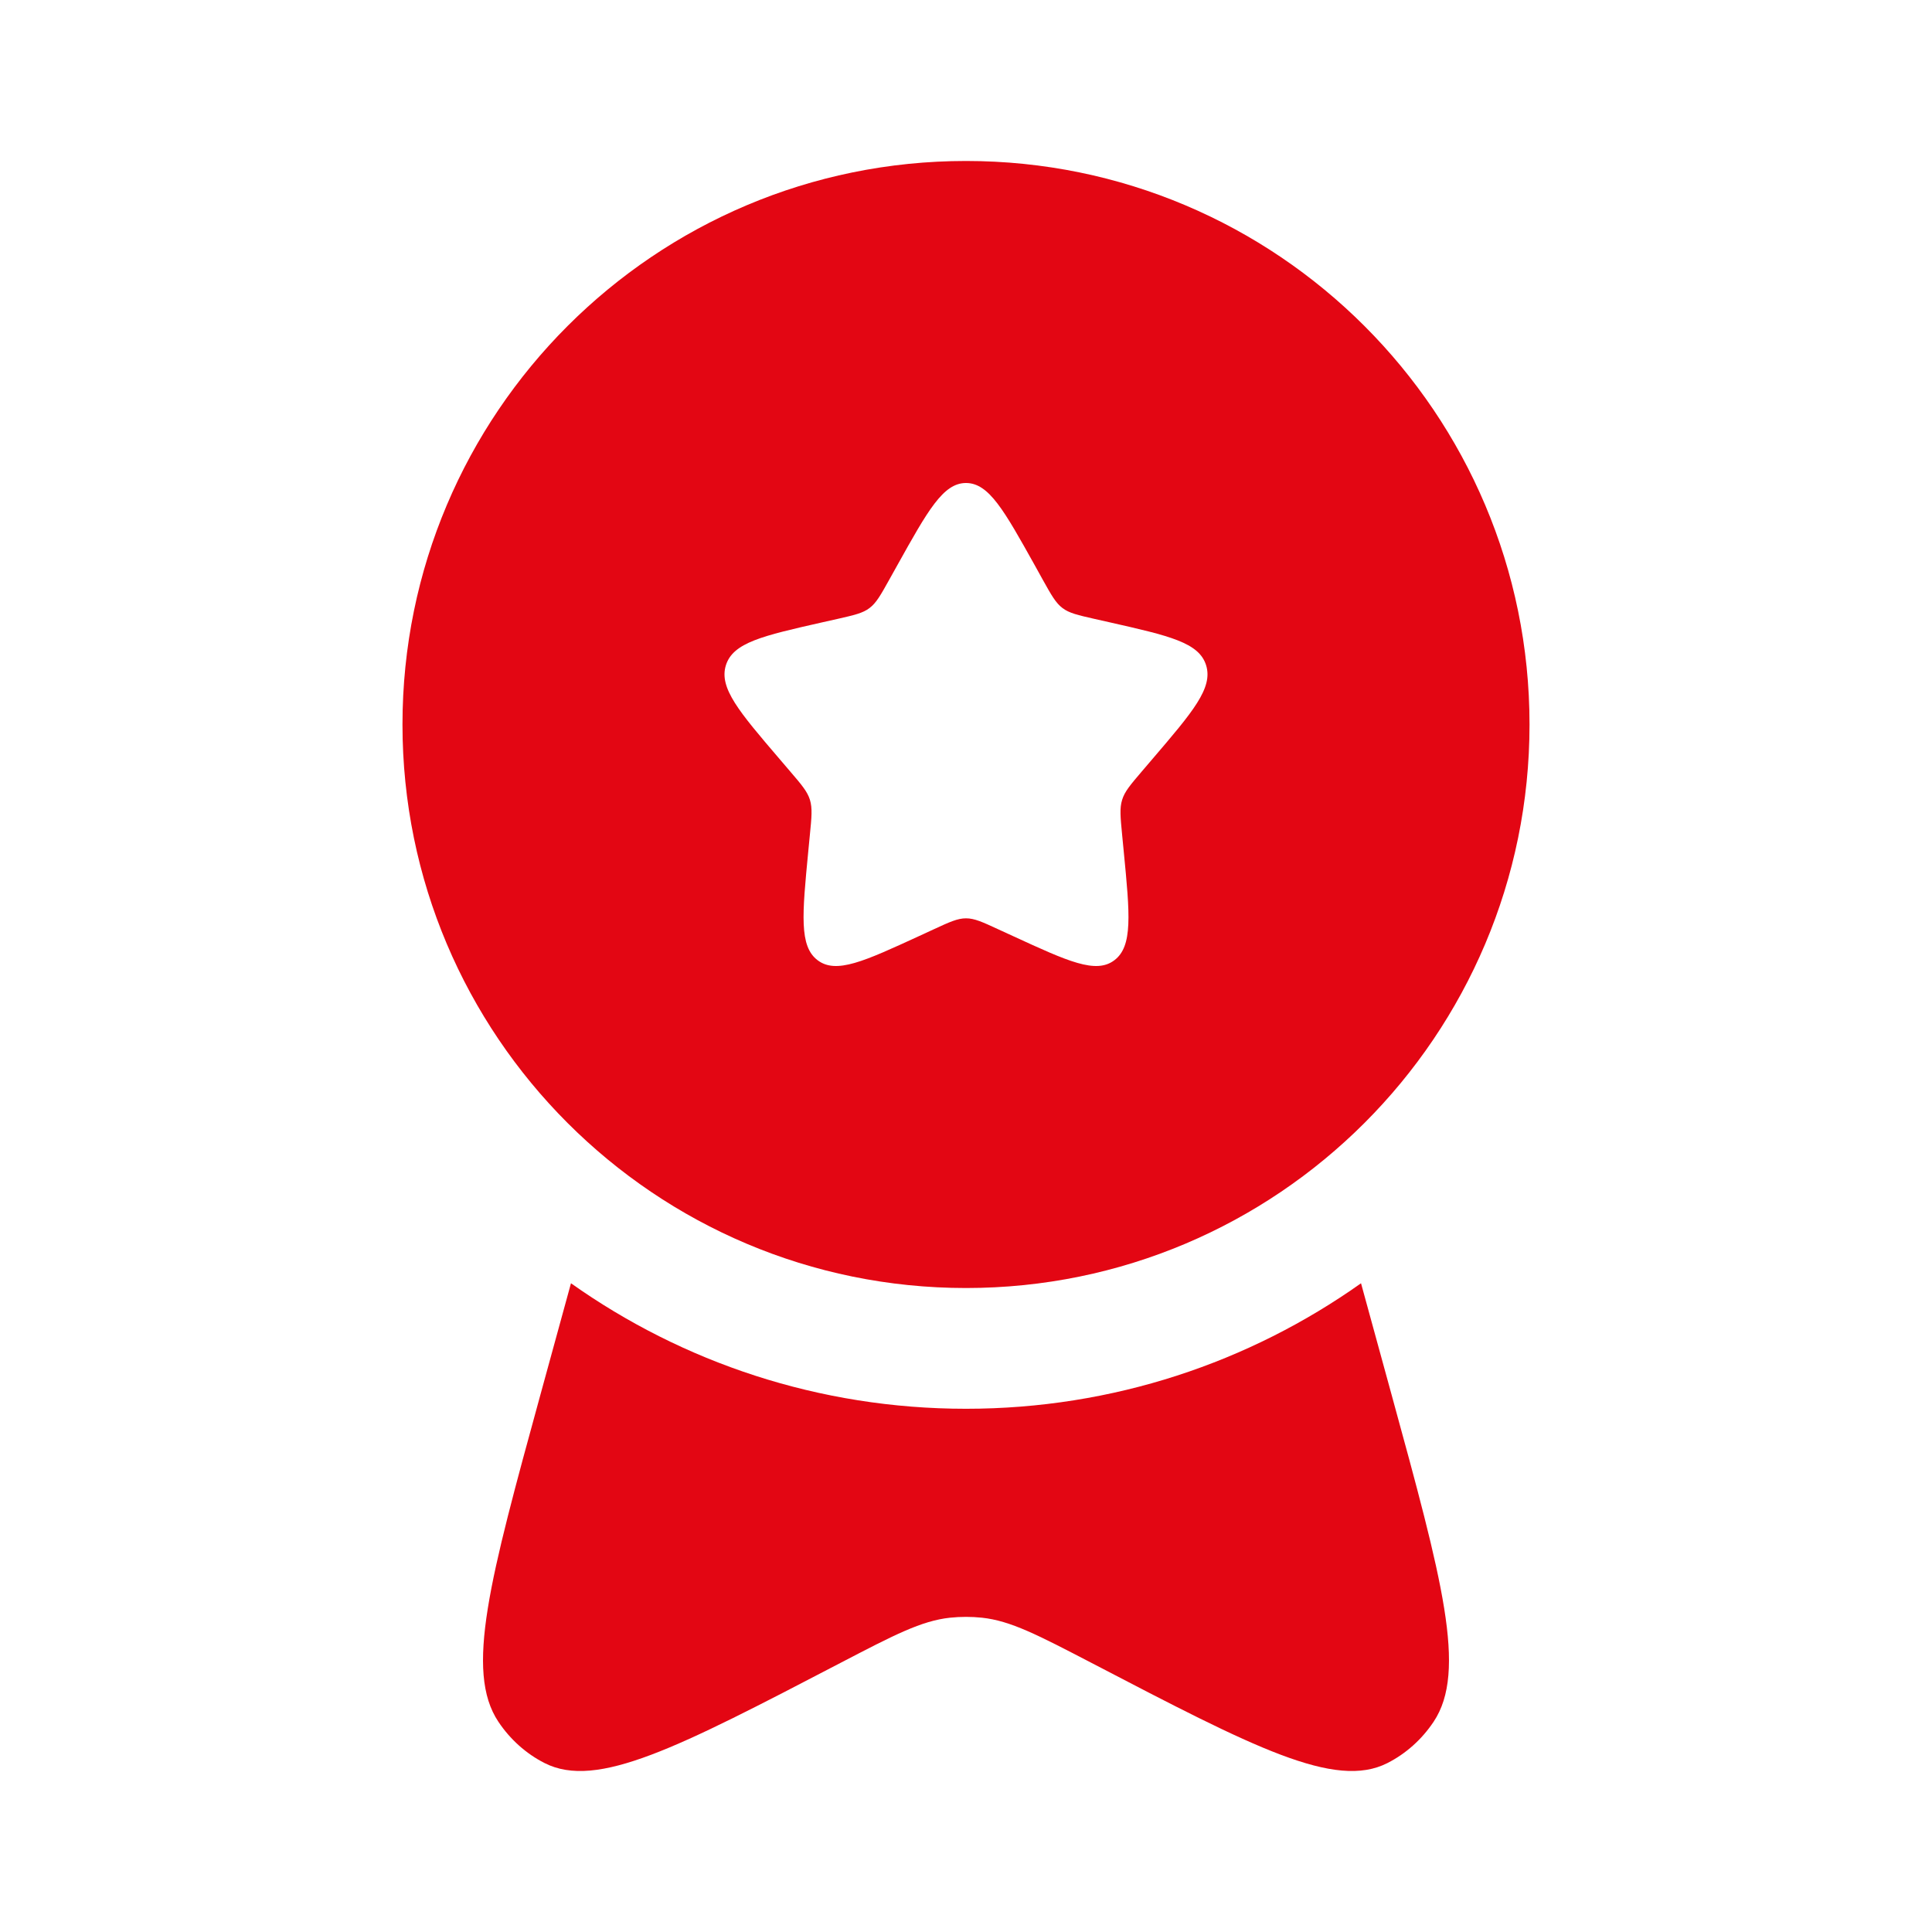 <svg width="28" height="28" viewBox="0 0 28 28" fill="none" xmlns="http://www.w3.org/2000/svg">
<path fill-rule="evenodd" clip-rule="evenodd" d="M14 18.667C18.511 18.667 22.167 15.01 22.167 10.5C22.167 5.99 18.511 2.333 14 2.333C9.49 2.333 5.833 5.99 5.833 10.5C5.833 15.01 9.49 18.667 14 18.667ZM14 7C13.669 7 13.447 7.398 13.004 8.193L12.889 8.399C12.763 8.625 12.7 8.738 12.602 8.812C12.504 8.887 12.381 8.914 12.137 8.97L11.914 9.02C11.053 9.215 10.623 9.312 10.52 9.642C10.418 9.971 10.711 10.314 11.298 11L11.45 11.178C11.617 11.373 11.7 11.47 11.738 11.591C11.775 11.712 11.763 11.842 11.737 12.102L11.714 12.339C11.626 13.255 11.581 13.713 11.849 13.916C12.118 14.12 12.521 13.934 13.327 13.563L13.535 13.467C13.764 13.361 13.879 13.309 14 13.309C14.122 13.309 14.236 13.361 14.465 13.467L14.674 13.563C15.48 13.934 15.883 14.12 16.151 13.916C16.419 13.713 16.375 13.255 16.286 12.339L16.263 12.102C16.238 11.842 16.225 11.712 16.263 11.591C16.3 11.47 16.384 11.373 16.55 11.178L16.702 11C17.289 10.314 17.582 9.971 17.48 9.642C17.378 9.312 16.947 9.215 16.086 9.02L15.864 8.97C15.619 8.914 15.497 8.887 15.398 8.812C15.3 8.738 15.237 8.625 15.111 8.399L14.997 8.193C14.553 7.398 14.332 7 14 7Z" fill="#E30613"/>
<path d="M8.275 18.598L7.833 20.21C7.1 22.884 6.734 24.221 7.223 24.953C7.394 25.209 7.624 25.415 7.891 25.551C8.652 25.939 9.828 25.326 12.179 24.101C12.961 23.694 13.353 23.49 13.768 23.445C13.922 23.429 14.078 23.429 14.232 23.445C14.647 23.49 15.038 23.694 15.821 24.101C18.172 25.326 19.348 25.939 20.109 25.551C20.376 25.415 20.606 25.209 20.777 24.953C21.266 24.221 20.9 22.884 20.167 20.21L19.725 18.598C18.108 19.744 16.132 20.417 14 20.417C11.868 20.417 9.892 19.744 8.275 18.598Z" fill="#E30613"/>
</svg>
